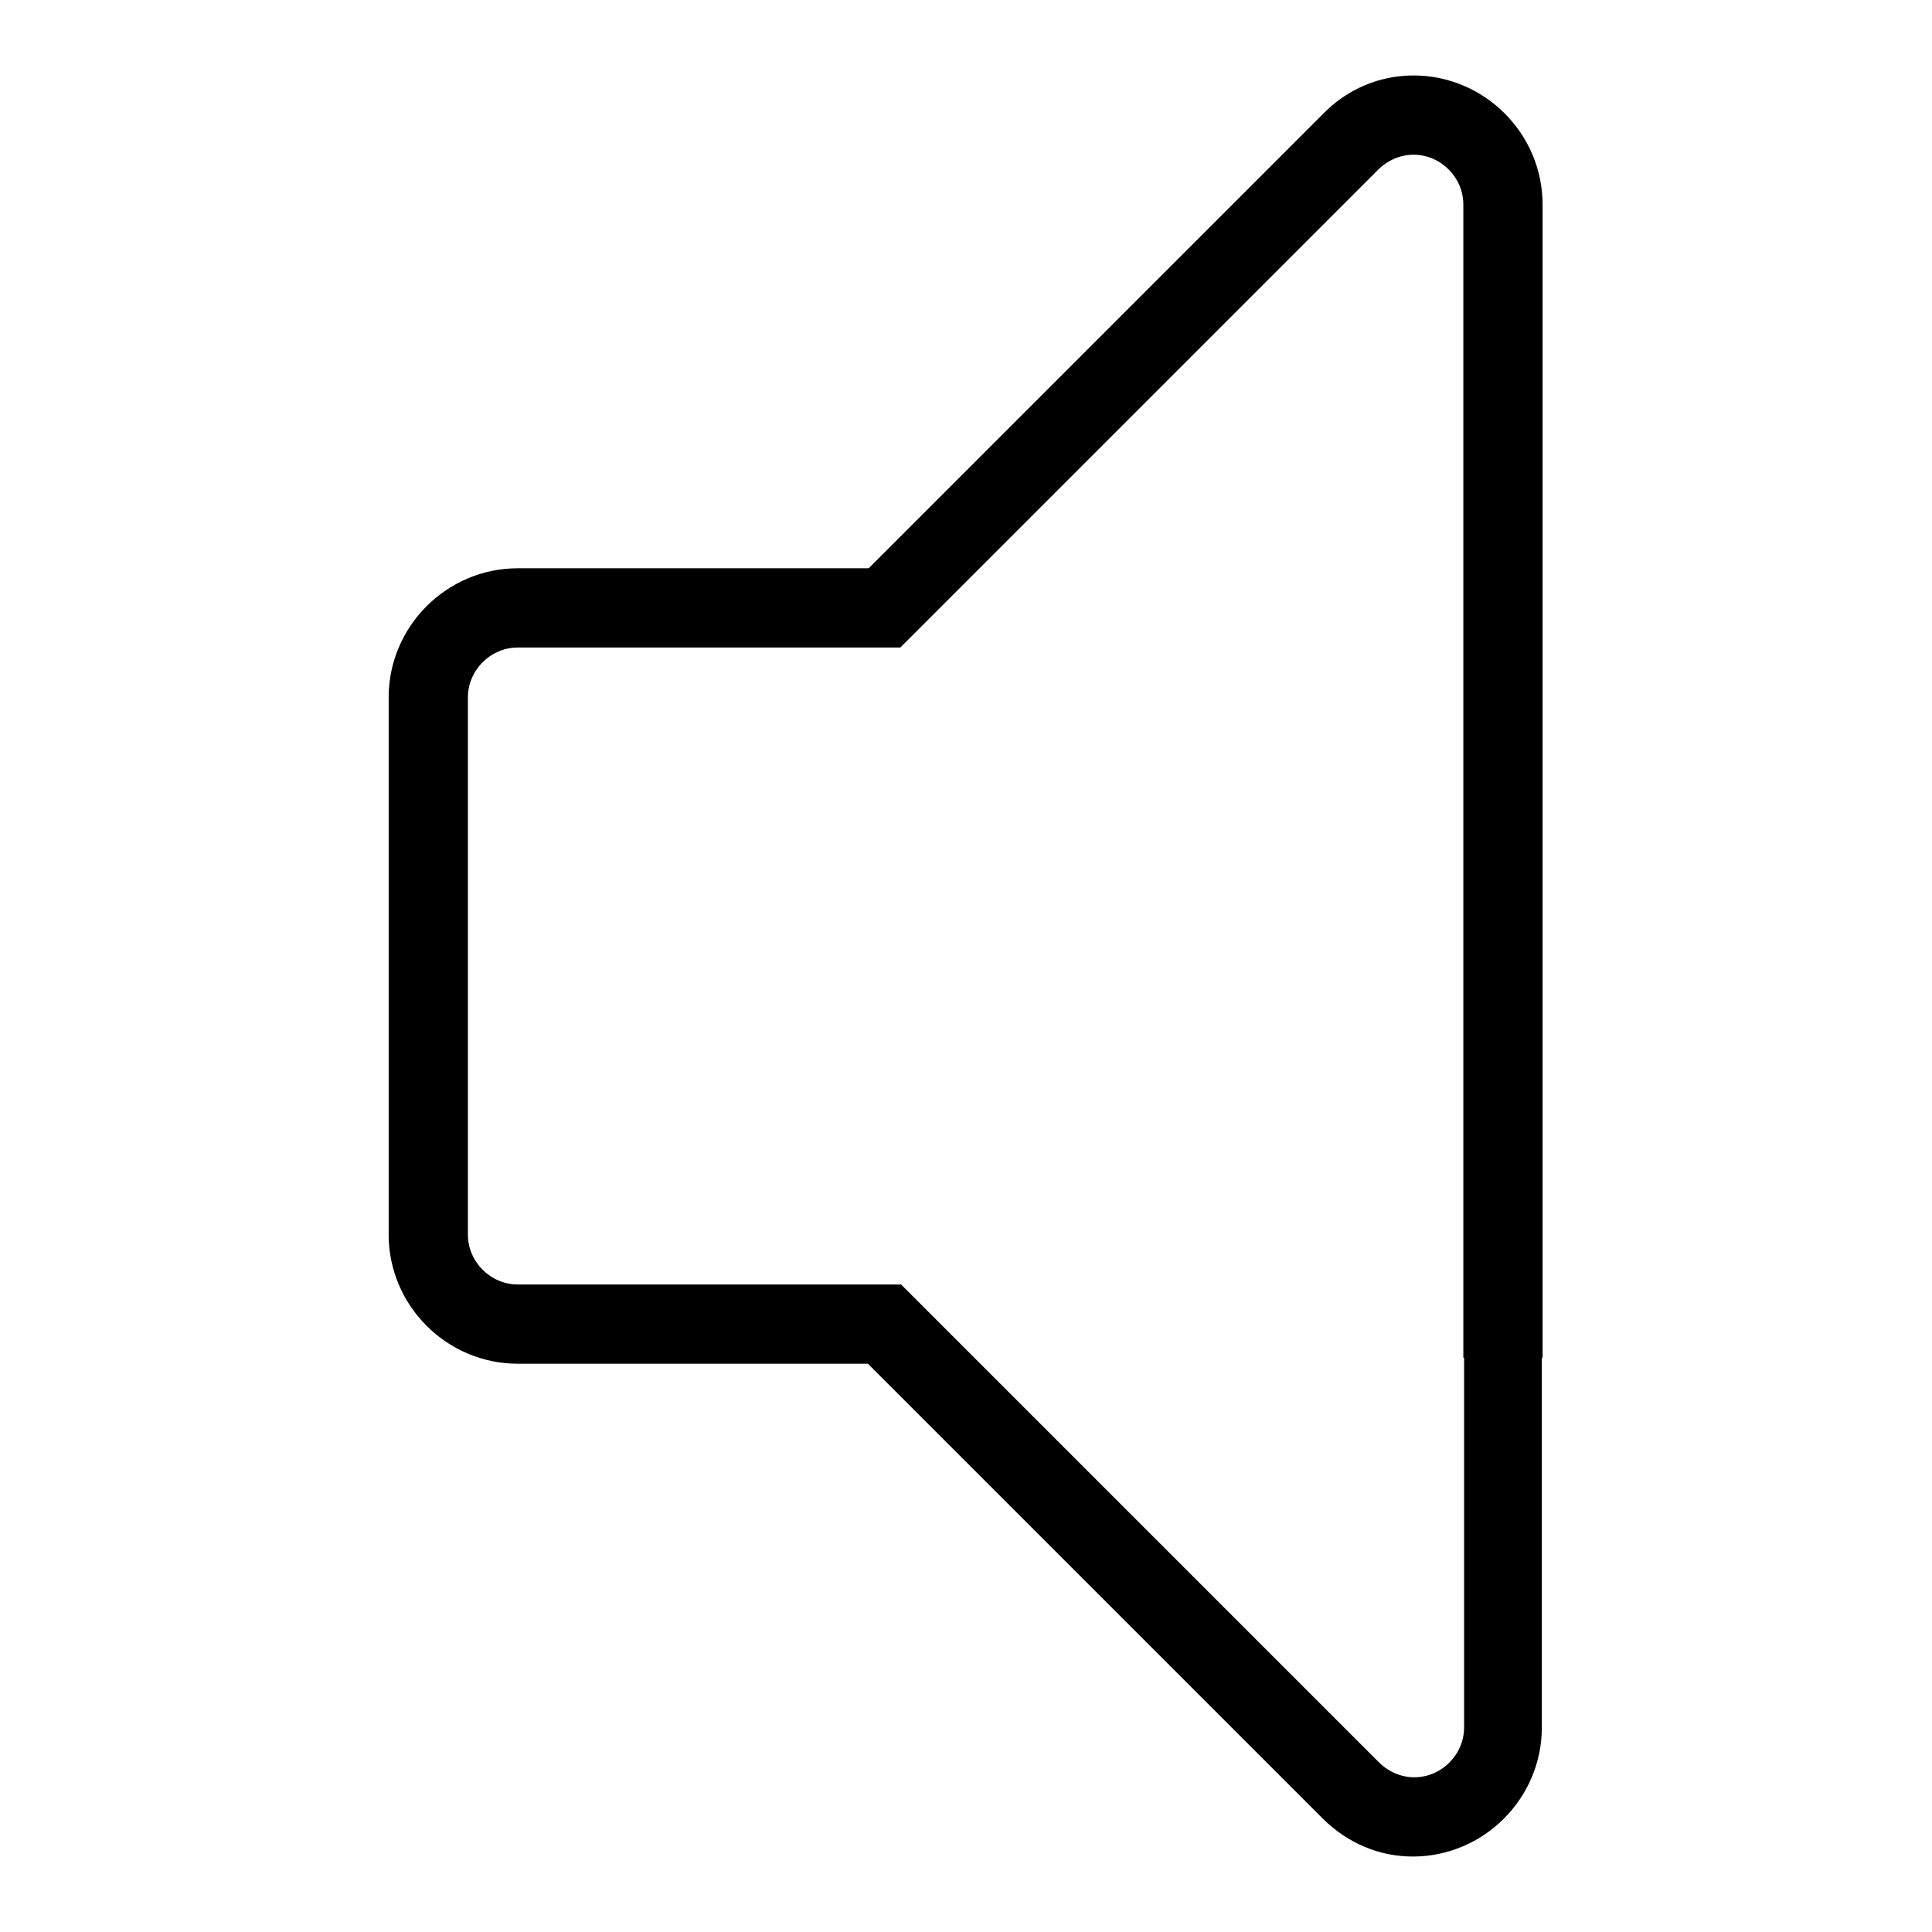 <?xml version="1.0" encoding="utf-8"?>
<!-- Svg Vector Icons : http://www.onlinewebfonts.com/icon -->
<!DOCTYPE svg PUBLIC "-//W3C//DTD SVG 1.1//EN" "http://www.w3.org/Graphics/SVG/1.1/DTD/svg11.dtd">
<svg version="1.1" xmlns="http://www.w3.org/2000/svg" xmlns:xlink="http://www.w3.org/1999/xlink" x="0px" y="0px" viewBox="0 0 256 256" enable-background="new 0 0 256 256" xml:space="preserve">
<g> <path fill="#000000" d="M194,178v50.9c0,3.6-3,6.6-6.6,6.6c-1.7,0-3.4-0.7-4.7-2l-63.3-63.3H68.6c-3.6,0-6.6-3-6.6-6.6V92.4 c0-3.6,3-6.6,6.6-6.6h50.7l63.3-63.3c1.3-1.3,3-2,4.7-2c3.6,0,6.6,3,6.6,6.6v152.8h10.5V27.1c0-9.4-7.7-17.1-17.1-17.1 c-4.5,0-8.8,1.8-12,5.1l-60.2,60.2H68.6c-9.4,0-17.1,7.7-17.1,17.1v71.2c0,9.4,7.7,17.1,17.1,17.1h46.4l60.2,60.2 c3.3,3.3,7.5,5.1,12,5.1c9.4,0,17.1-7.7,17.1-17.1V178H194z"/></g>
</svg>